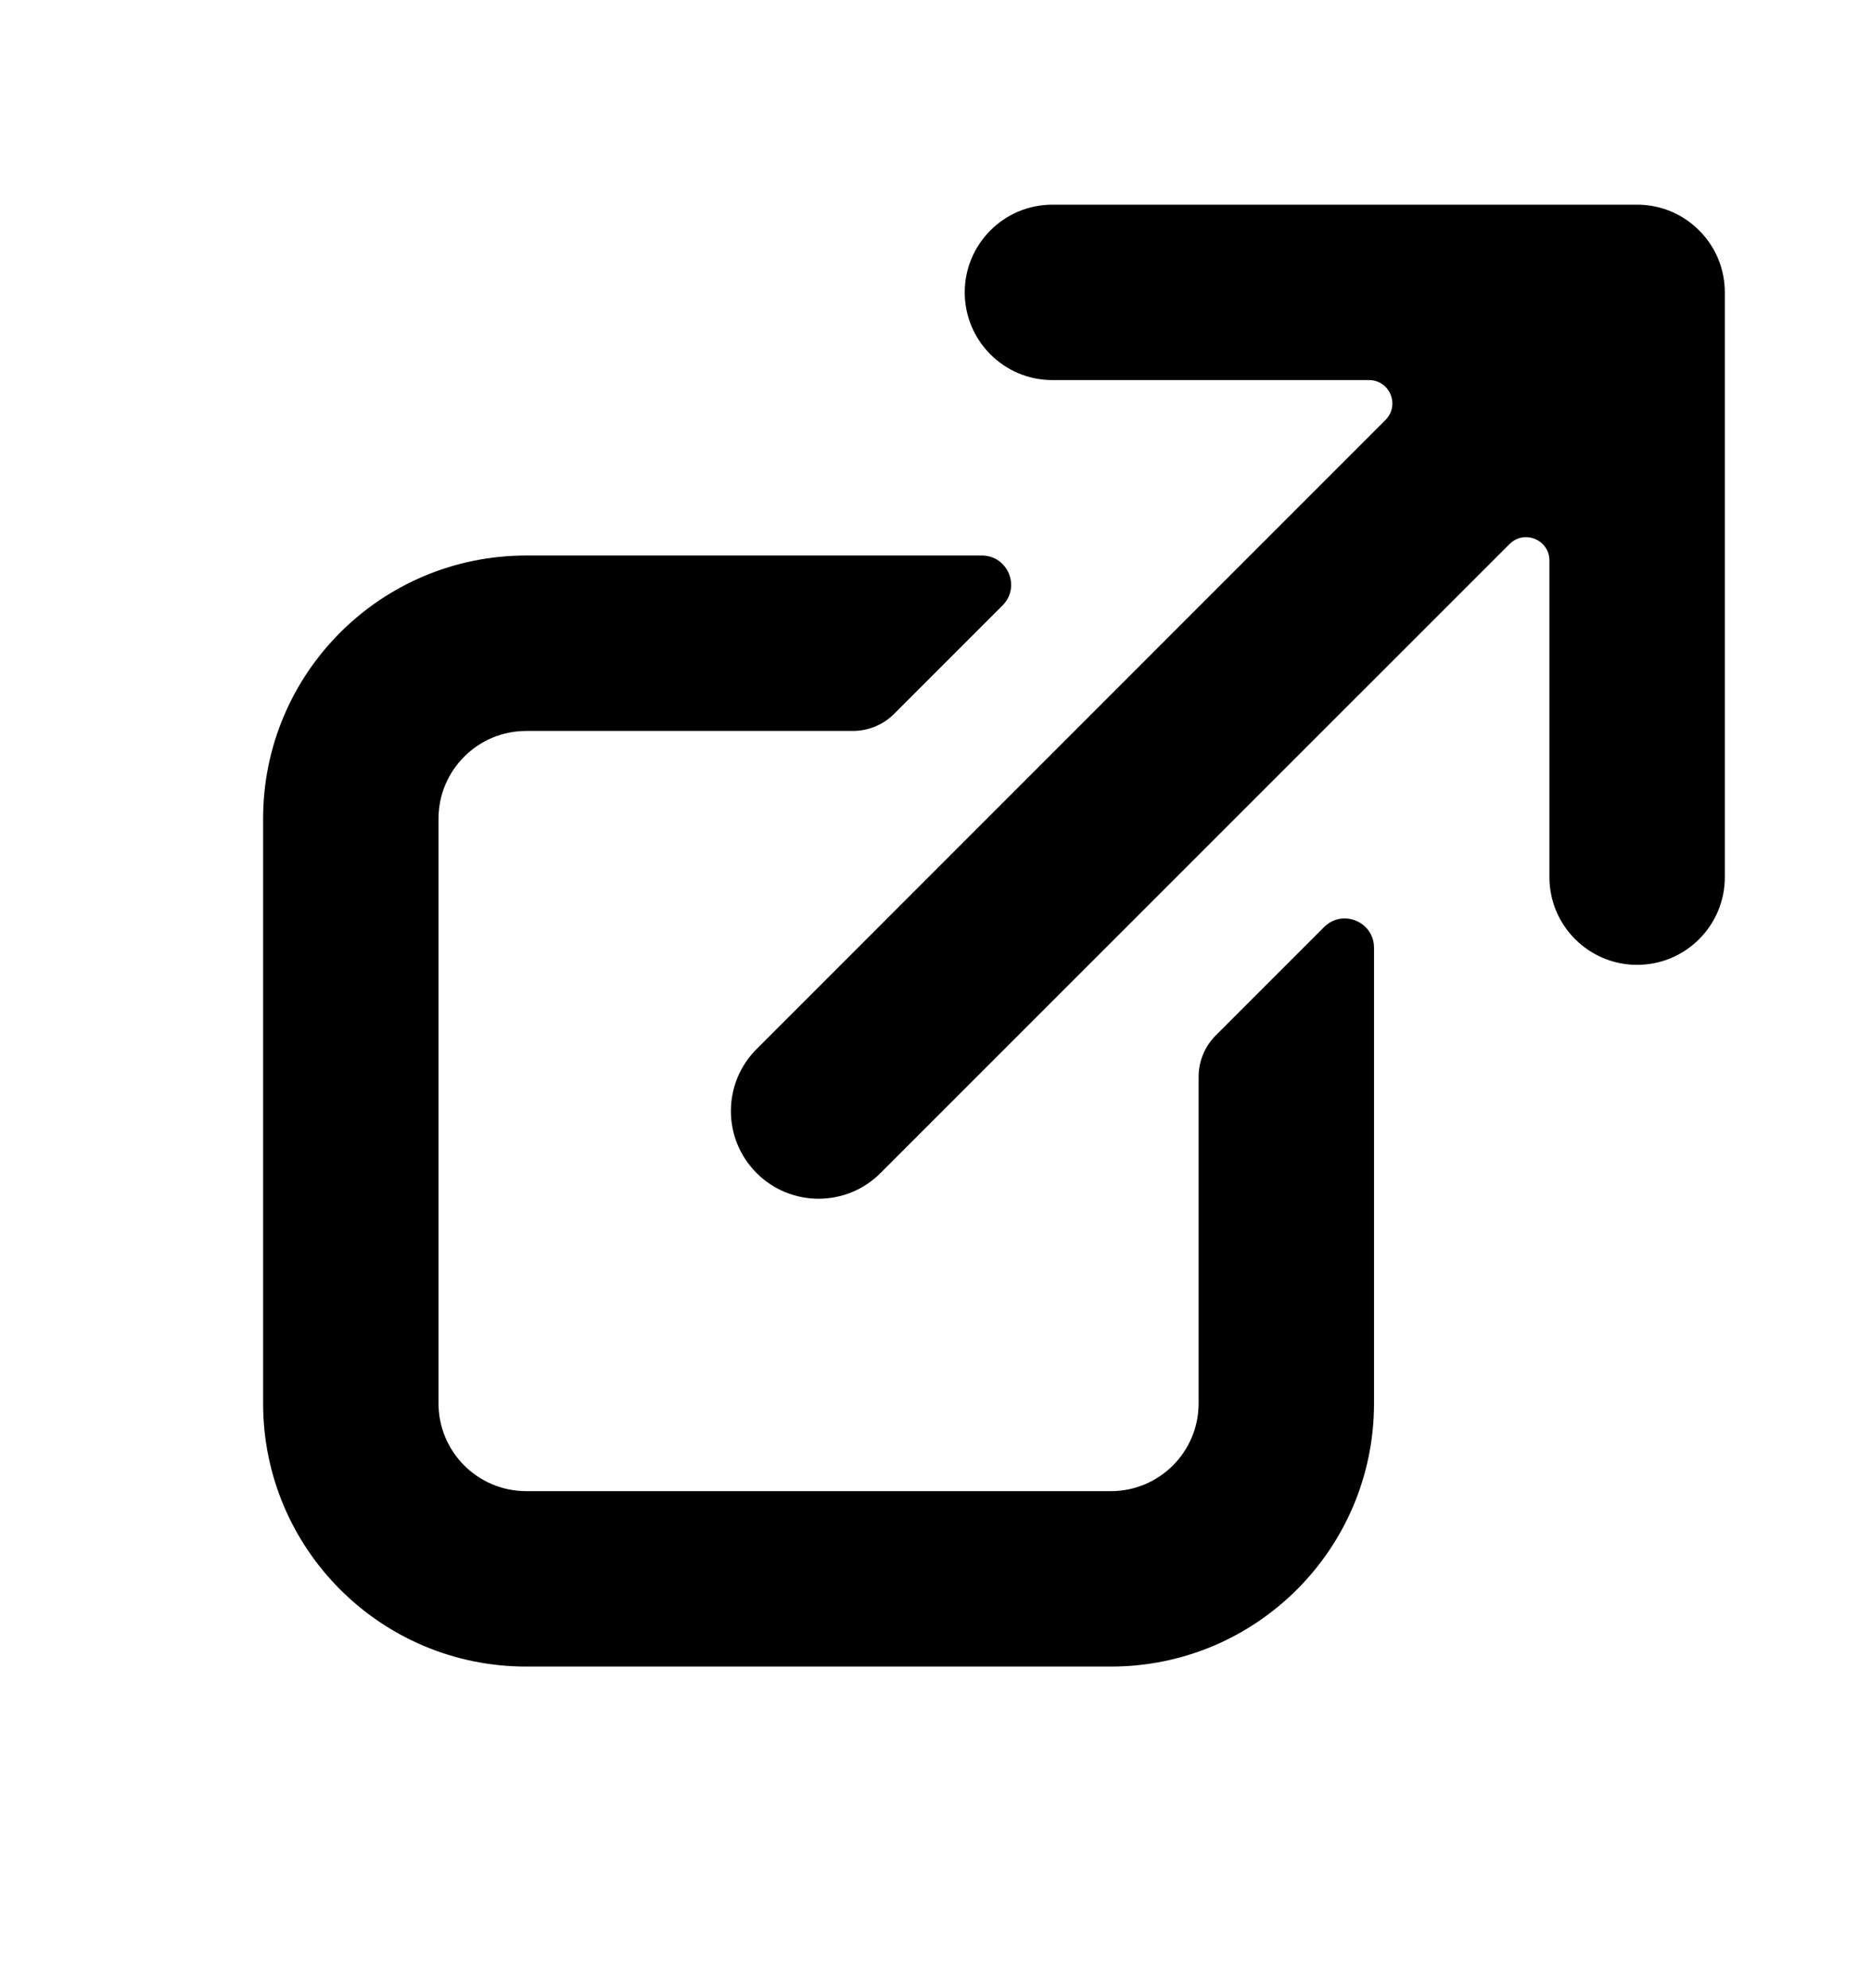 <svg width="16" height="17" viewBox="0 0 16 17" fill="none" xmlns="http://www.w3.org/2000/svg">
<path fill-rule="evenodd" clip-rule="evenodd" d="M4.5 6.25C4.086 6.25 3.75 6.586 3.75 7V12C3.75 12.414 4.086 12.75 4.5 12.75H9.5C9.914 12.75 10.25 12.414 10.25 12V9.207C10.25 9.075 10.303 8.947 10.396 8.854L11.323 7.927C11.481 7.769 11.75 7.881 11.75 8.104V12C11.75 13.243 10.743 14.25 9.5 14.25H4.5C3.257 14.25 2.25 13.243 2.25 12V7C2.25 5.757 3.257 4.75 4.5 4.75H8.396C8.619 4.75 8.731 5.019 8.573 5.177L7.646 6.104C7.553 6.197 7.426 6.25 7.293 6.25H4.5Z" fill="black"/>
<path d="M14.75 2.5C14.75 2.308 14.677 2.116 14.53 1.97C14.384 1.823 14.192 1.75 14 1.75H9C8.586 1.75 8.25 2.086 8.25 2.5C8.25 2.914 8.586 3.25 9 3.25H11.707C11.885 3.25 11.974 3.465 11.848 3.591L6.47 8.97C6.177 9.263 6.177 9.737 6.47 10.03C6.762 10.323 7.238 10.323 7.53 10.03L12.909 4.652C13.035 4.526 13.25 4.615 13.25 4.793V7.5C13.25 7.914 13.586 8.25 14 8.25C14.414 8.25 14.75 7.914 14.75 7.5V2.5Z" fill="black"/>
</svg>
